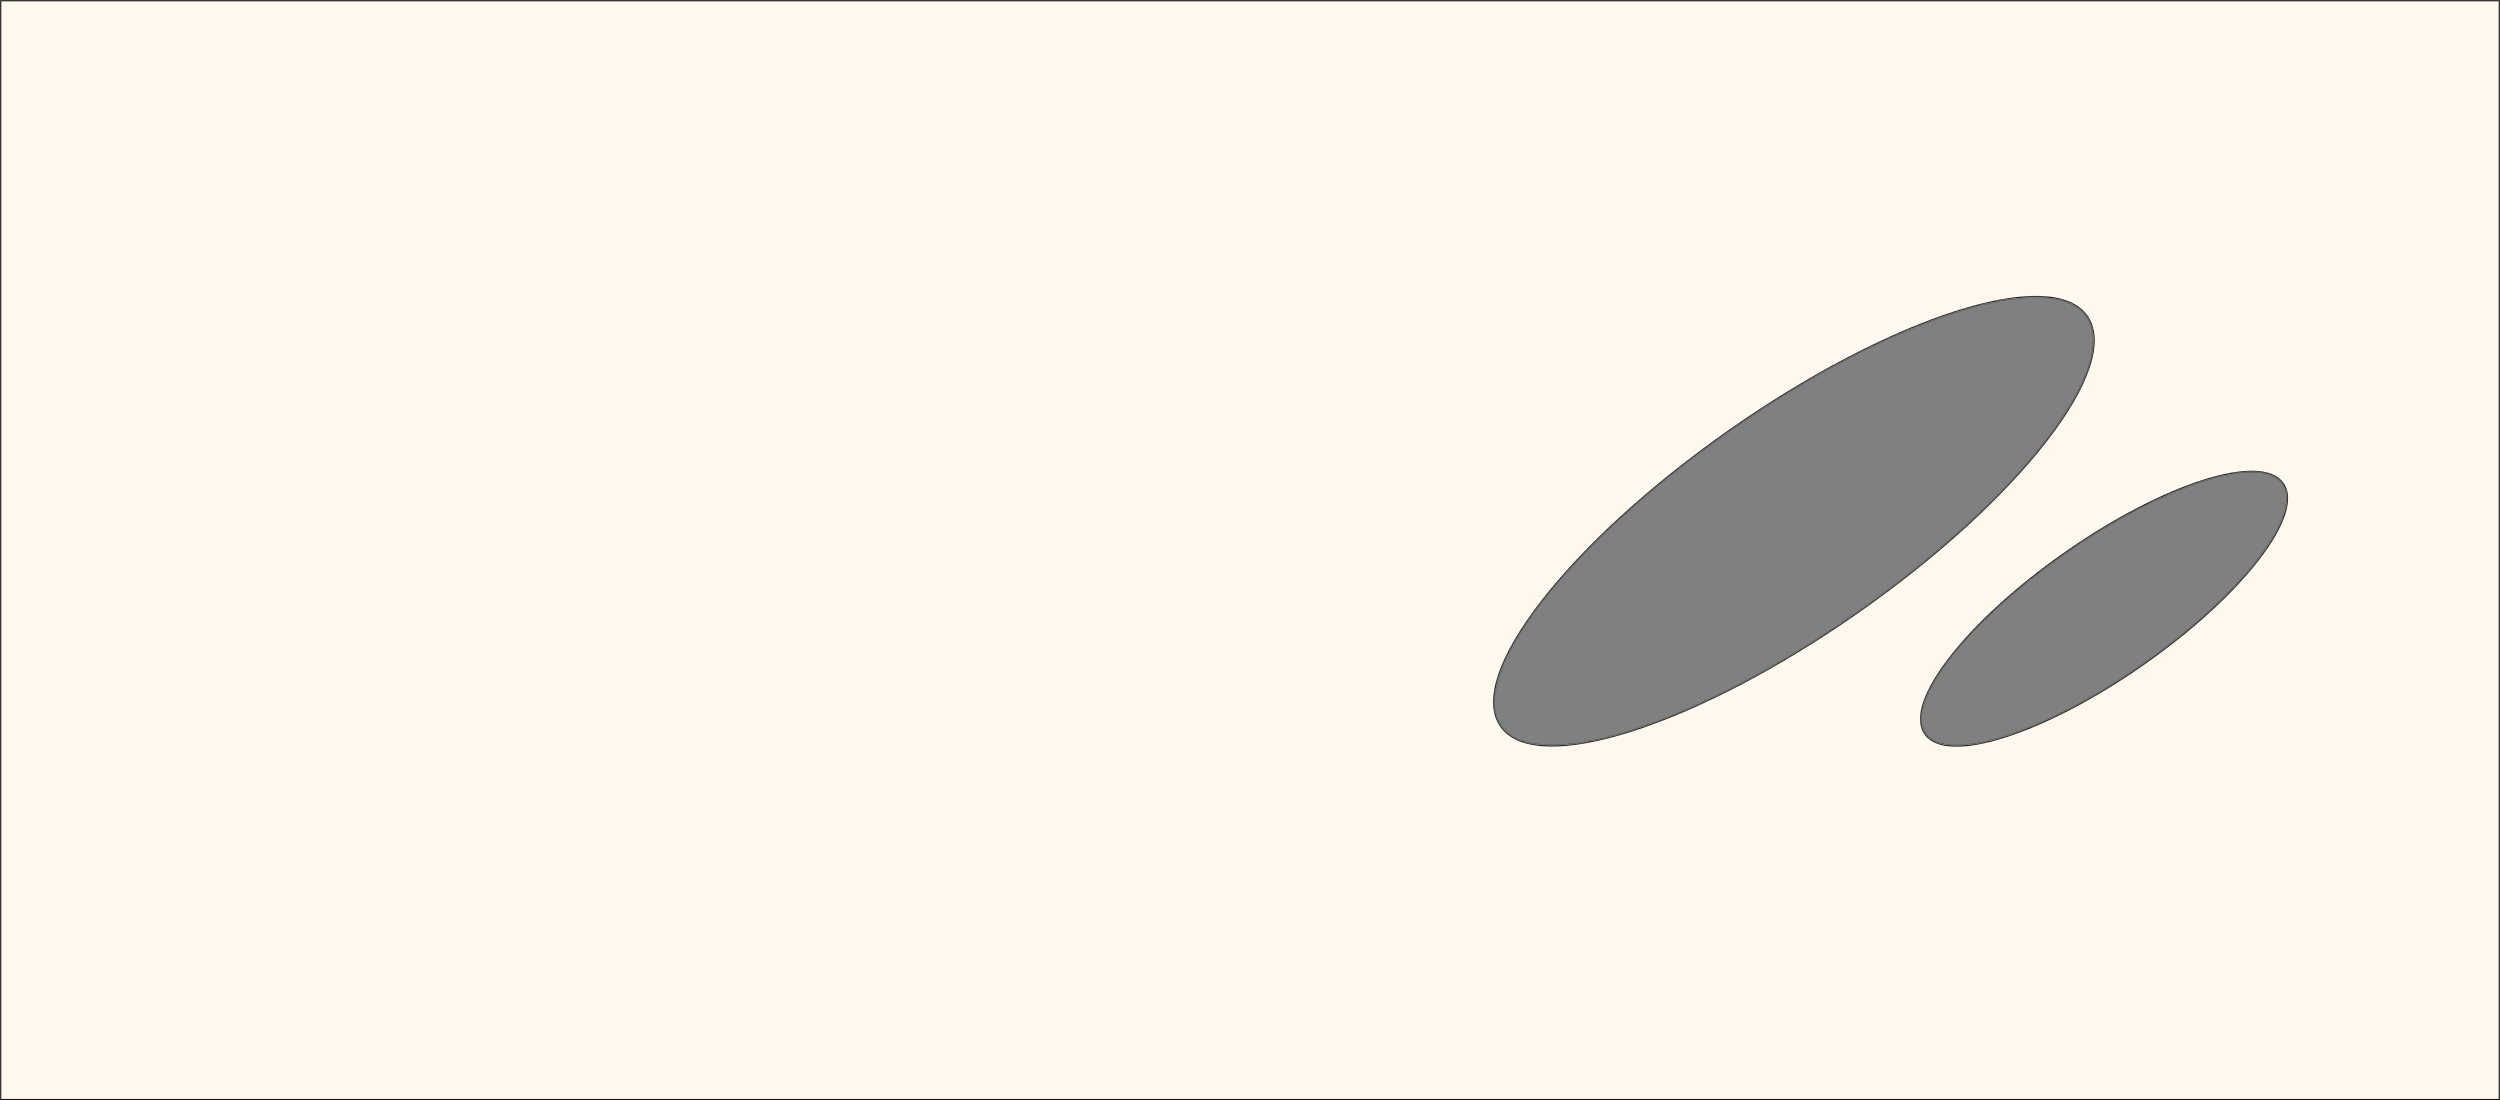 <?xml version="1.0" encoding="UTF-8"?> <svg xmlns="http://www.w3.org/2000/svg" width="1920" height="845" viewBox="0 0 1920 845" fill="none"><rect x="0" y="0" width="1920" height="845" fill="#808080" stroke="none"/> <mask id="path-1-inside-1_732_33" fill="white"> <path fill-rule="evenodd" clip-rule="evenodd" d="M1920 0H0V845H1920V0ZM1426.51 470.029C1302.39 556.884 1179.92 596.075 1152.97 557.565C1126.02 519.054 1204.8 417.426 1328.93 330.571C1453.06 243.716 1575.53 204.525 1602.47 243.035C1629.42 281.545 1550.64 383.174 1426.51 470.029ZM1645.68 510.043C1569.94 563.037 1495.22 586.949 1478.78 563.452C1462.34 539.956 1510.4 477.947 1586.14 424.953C1661.87 371.959 1736.6 348.047 1753.04 371.544C1769.48 395.041 1721.41 457.049 1645.68 510.043Z"></path> </mask> <path fill-rule="evenodd" clip-rule="evenodd" d="M1920 0H0V845H1920V0ZM1426.51 470.029C1302.39 556.884 1179.92 596.075 1152.97 557.565C1126.02 519.054 1204.8 417.426 1328.93 330.571C1453.06 243.716 1575.53 204.525 1602.47 243.035C1629.42 281.545 1550.64 383.174 1426.51 470.029ZM1645.68 510.043C1569.94 563.037 1495.22 586.949 1478.78 563.452C1462.34 539.956 1510.4 477.947 1586.14 424.953C1661.87 371.959 1736.6 348.047 1753.04 371.544C1769.48 395.041 1721.41 457.049 1645.68 510.043Z" fill="#FFF8EF"></path> <path d="M0 0V-1H-1V0H0ZM1920 0H1921V-1H1920V0ZM0 845H-1V846H0V845ZM1920 845V846H1921V845H1920ZM1152.97 557.565L1152.15 558.138L1152.15 558.138L1152.97 557.565ZM1426.51 470.029L1425.94 469.21L1425.94 469.21L1426.51 470.029ZM1328.93 330.571L1328.36 329.751L1328.36 329.751L1328.93 330.571ZM1602.47 243.035L1603.29 242.462L1603.29 242.462L1602.47 243.035ZM1478.78 563.452L1479.6 562.879L1479.6 562.879L1478.78 563.452ZM1645.68 510.043L1645.11 509.224L1645.11 509.224L1645.68 510.043ZM0 1H1920V-1H0V1ZM1 845V0H-1V845H1ZM1920 844H0V846H1920V844ZM1919 0V845H1921V0H1919ZM1152.15 558.138C1159.16 568.15 1172.26 572.96 1189.6 573.348C1206.97 573.735 1228.8 569.699 1253.6 561.761C1303.23 545.882 1364.96 514.317 1427.09 470.848L1425.94 469.21C1363.94 512.596 1302.38 544.054 1252.99 559.856C1228.3 567.76 1206.7 571.729 1189.65 571.348C1172.57 570.967 1160.26 566.234 1153.79 556.991L1152.15 558.138ZM1328.36 329.751C1266.23 373.22 1215.43 420.407 1183.51 461.584C1167.55 482.168 1156.28 501.296 1150.69 517.743C1145.12 534.165 1145.15 548.126 1152.15 558.138L1153.79 556.991C1147.32 547.749 1147.09 534.564 1152.59 518.386C1158.07 502.232 1169.2 483.304 1185.09 462.81C1216.85 421.831 1267.5 374.776 1329.5 331.39L1328.36 329.751ZM1603.29 242.462C1596.29 232.449 1583.18 227.639 1565.84 227.252C1548.48 226.864 1526.64 230.901 1501.84 238.838C1452.22 254.717 1390.48 286.283 1328.36 329.751L1329.5 331.39C1391.51 288.004 1453.07 256.546 1502.45 240.743C1527.15 232.84 1548.74 228.871 1565.8 229.252C1582.88 229.633 1595.19 234.365 1601.65 243.608L1603.29 242.462ZM1427.09 470.848C1489.21 427.38 1540.02 380.192 1571.94 339.015C1587.89 318.432 1599.16 299.304 1604.75 282.857C1610.33 266.434 1610.3 252.474 1603.29 242.462L1601.65 243.608C1608.12 252.851 1608.35 266.036 1602.86 282.214C1597.37 298.368 1586.24 317.296 1570.36 337.79C1538.59 378.769 1487.94 425.823 1425.94 469.21L1427.09 470.848ZM1477.96 564.026C1482.34 570.285 1490.49 573.235 1501.12 573.472C1511.78 573.71 1525.14 571.234 1540.3 566.384C1570.62 556.681 1608.33 537.4 1646.25 510.862L1645.11 509.224C1607.3 535.679 1569.77 554.852 1539.69 564.479C1524.64 569.295 1511.51 571.703 1501.16 571.472C1490.79 571.241 1483.44 568.369 1479.6 562.879L1477.96 564.026ZM1585.57 424.134C1547.64 450.672 1516.61 479.489 1497.1 504.652C1487.35 517.228 1480.45 528.938 1477.02 539.03C1473.6 549.098 1473.58 557.767 1477.96 564.026L1479.6 562.879C1475.76 557.389 1475.58 549.496 1478.91 539.673C1482.24 529.874 1489 518.364 1498.68 505.877C1518.03 480.913 1548.9 452.229 1586.71 425.773L1585.57 424.134ZM1753.86 370.971C1749.48 364.712 1741.33 361.762 1730.7 361.524C1720.04 361.286 1706.67 363.762 1691.52 368.612C1661.2 378.316 1623.49 397.596 1585.57 424.134L1586.71 425.773C1624.52 399.317 1662.05 380.144 1692.13 370.517C1707.18 365.702 1720.31 363.293 1730.65 363.524C1741.02 363.755 1748.38 366.628 1752.22 372.117L1753.86 370.971ZM1646.25 510.862C1684.18 484.324 1715.21 455.507 1734.72 430.345C1744.46 417.768 1751.37 406.058 1754.8 395.966C1758.22 385.899 1758.24 377.23 1753.86 370.971L1752.22 372.117C1756.06 377.607 1756.24 385.5 1752.9 395.323C1749.58 405.122 1742.81 416.632 1733.13 429.119C1713.78 454.083 1682.91 482.768 1645.11 509.224L1646.25 510.862Z" fill="#1C1C1C" mask="url(#path-1-inside-1_732_33)"></path> </svg> 